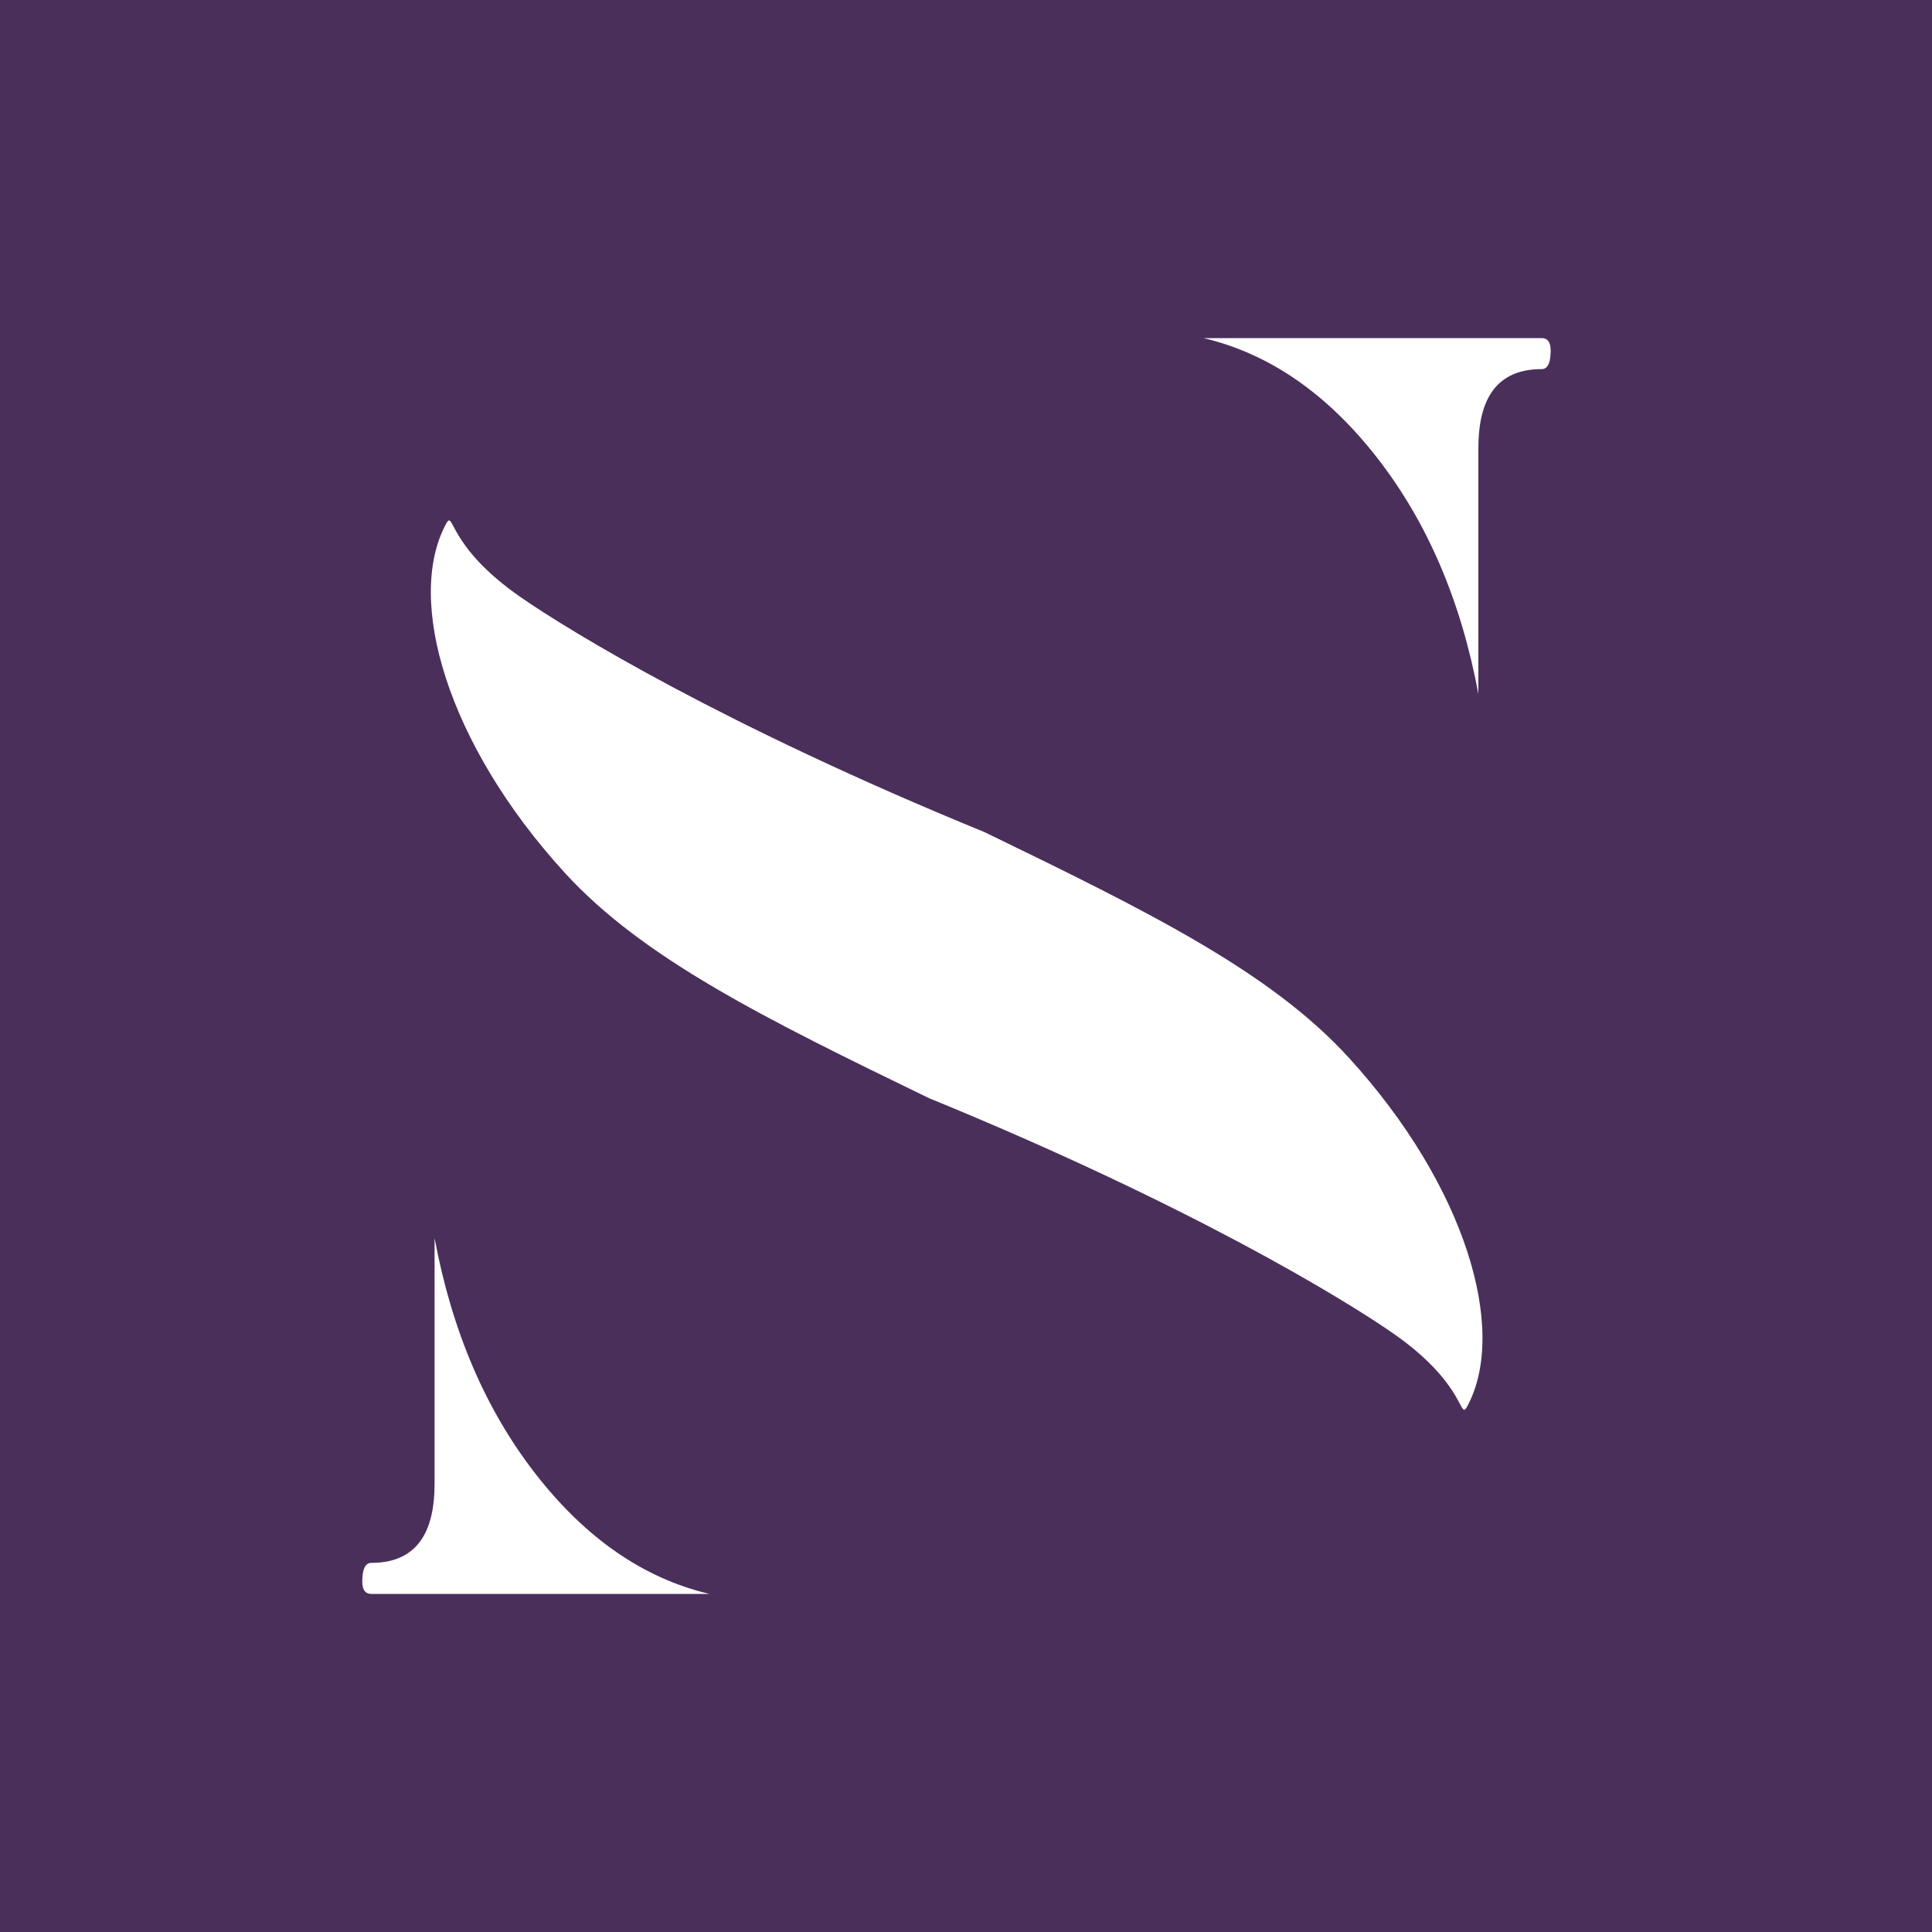 <?xml version="1.0" encoding="UTF-8"?>
<svg width="80px" height="80px" viewBox="0 0 80 80" version="1.1" xmlns="http://www.w3.org/2000/svg" xmlns:xlink="http://www.w3.org/1999/xlink">
    <!-- Generator: Sketch 61.2 (89653) - https://sketch.com -->
    <title>logo-sultan_icon</title>
    <desc>Created with Sketch.</desc>
    <g id="Page-1" stroke="none" stroke-width="1" fill="none" fill-rule="evenodd">
        <g id="logo-sultan_icon" fill-rule="nonzero">
            <rect id="Rectangle-2" fill="#4A2F5B" x="0" y="0" width="80" height="80"></rect>
            <g id="Group-8" transform="translate(15, 14)" fill="#FFFFFF">
                <path d="M6.551,10.722 C3.439,8.561 3.822,7.026 3.456,7.718 C1.799,10.843 3.503,16.785 8.369,22.122 C11.613,25.679 16.646,28.165 23.467,31.472 C34.22,35.871 40.617,39.774 42.675,41.203 C45.787,43.363 45.404,44.899 45.77,44.207 C47.427,41.081 45.723,35.139 40.857,29.803 C37.612,26.245 32.58,23.759 25.759,20.453 C15.005,16.054 8.609,12.15 6.551,10.722 Z" id="Combined-Shape"></path>
                <path d="M34.837,0 C43.886,0.002 48.552,0.002 48.836,0 C49.12,-0.002 49.243,0.225 49.204,0.678 C49.181,1.082 49.059,1.284 48.836,1.284 C46.747,1.284 46.216,2.838 46.216,4.559 L46.216,14.733 C45.497,10.877 44.1,7.618 42.024,4.955 C39.948,2.293 37.552,0.641 34.837,0 Z" id="Rectangle-3"></path>
                <path d="M14.374,52 C5.325,51.998 0.659,51.998 0.375,52 C0.091,52.002 -0.032,51.775 0.007,51.322 C0.03,50.918 0.153,50.716 0.375,50.716 C2.464,50.716 2.995,49.162 2.995,47.441 L2.995,37.267 C3.714,41.123 5.111,44.382 7.187,47.045 C9.263,49.707 11.659,51.359 14.374,52 Z" id="Rectangle-3"></path>
            </g>
        </g>
    </g>
</svg>